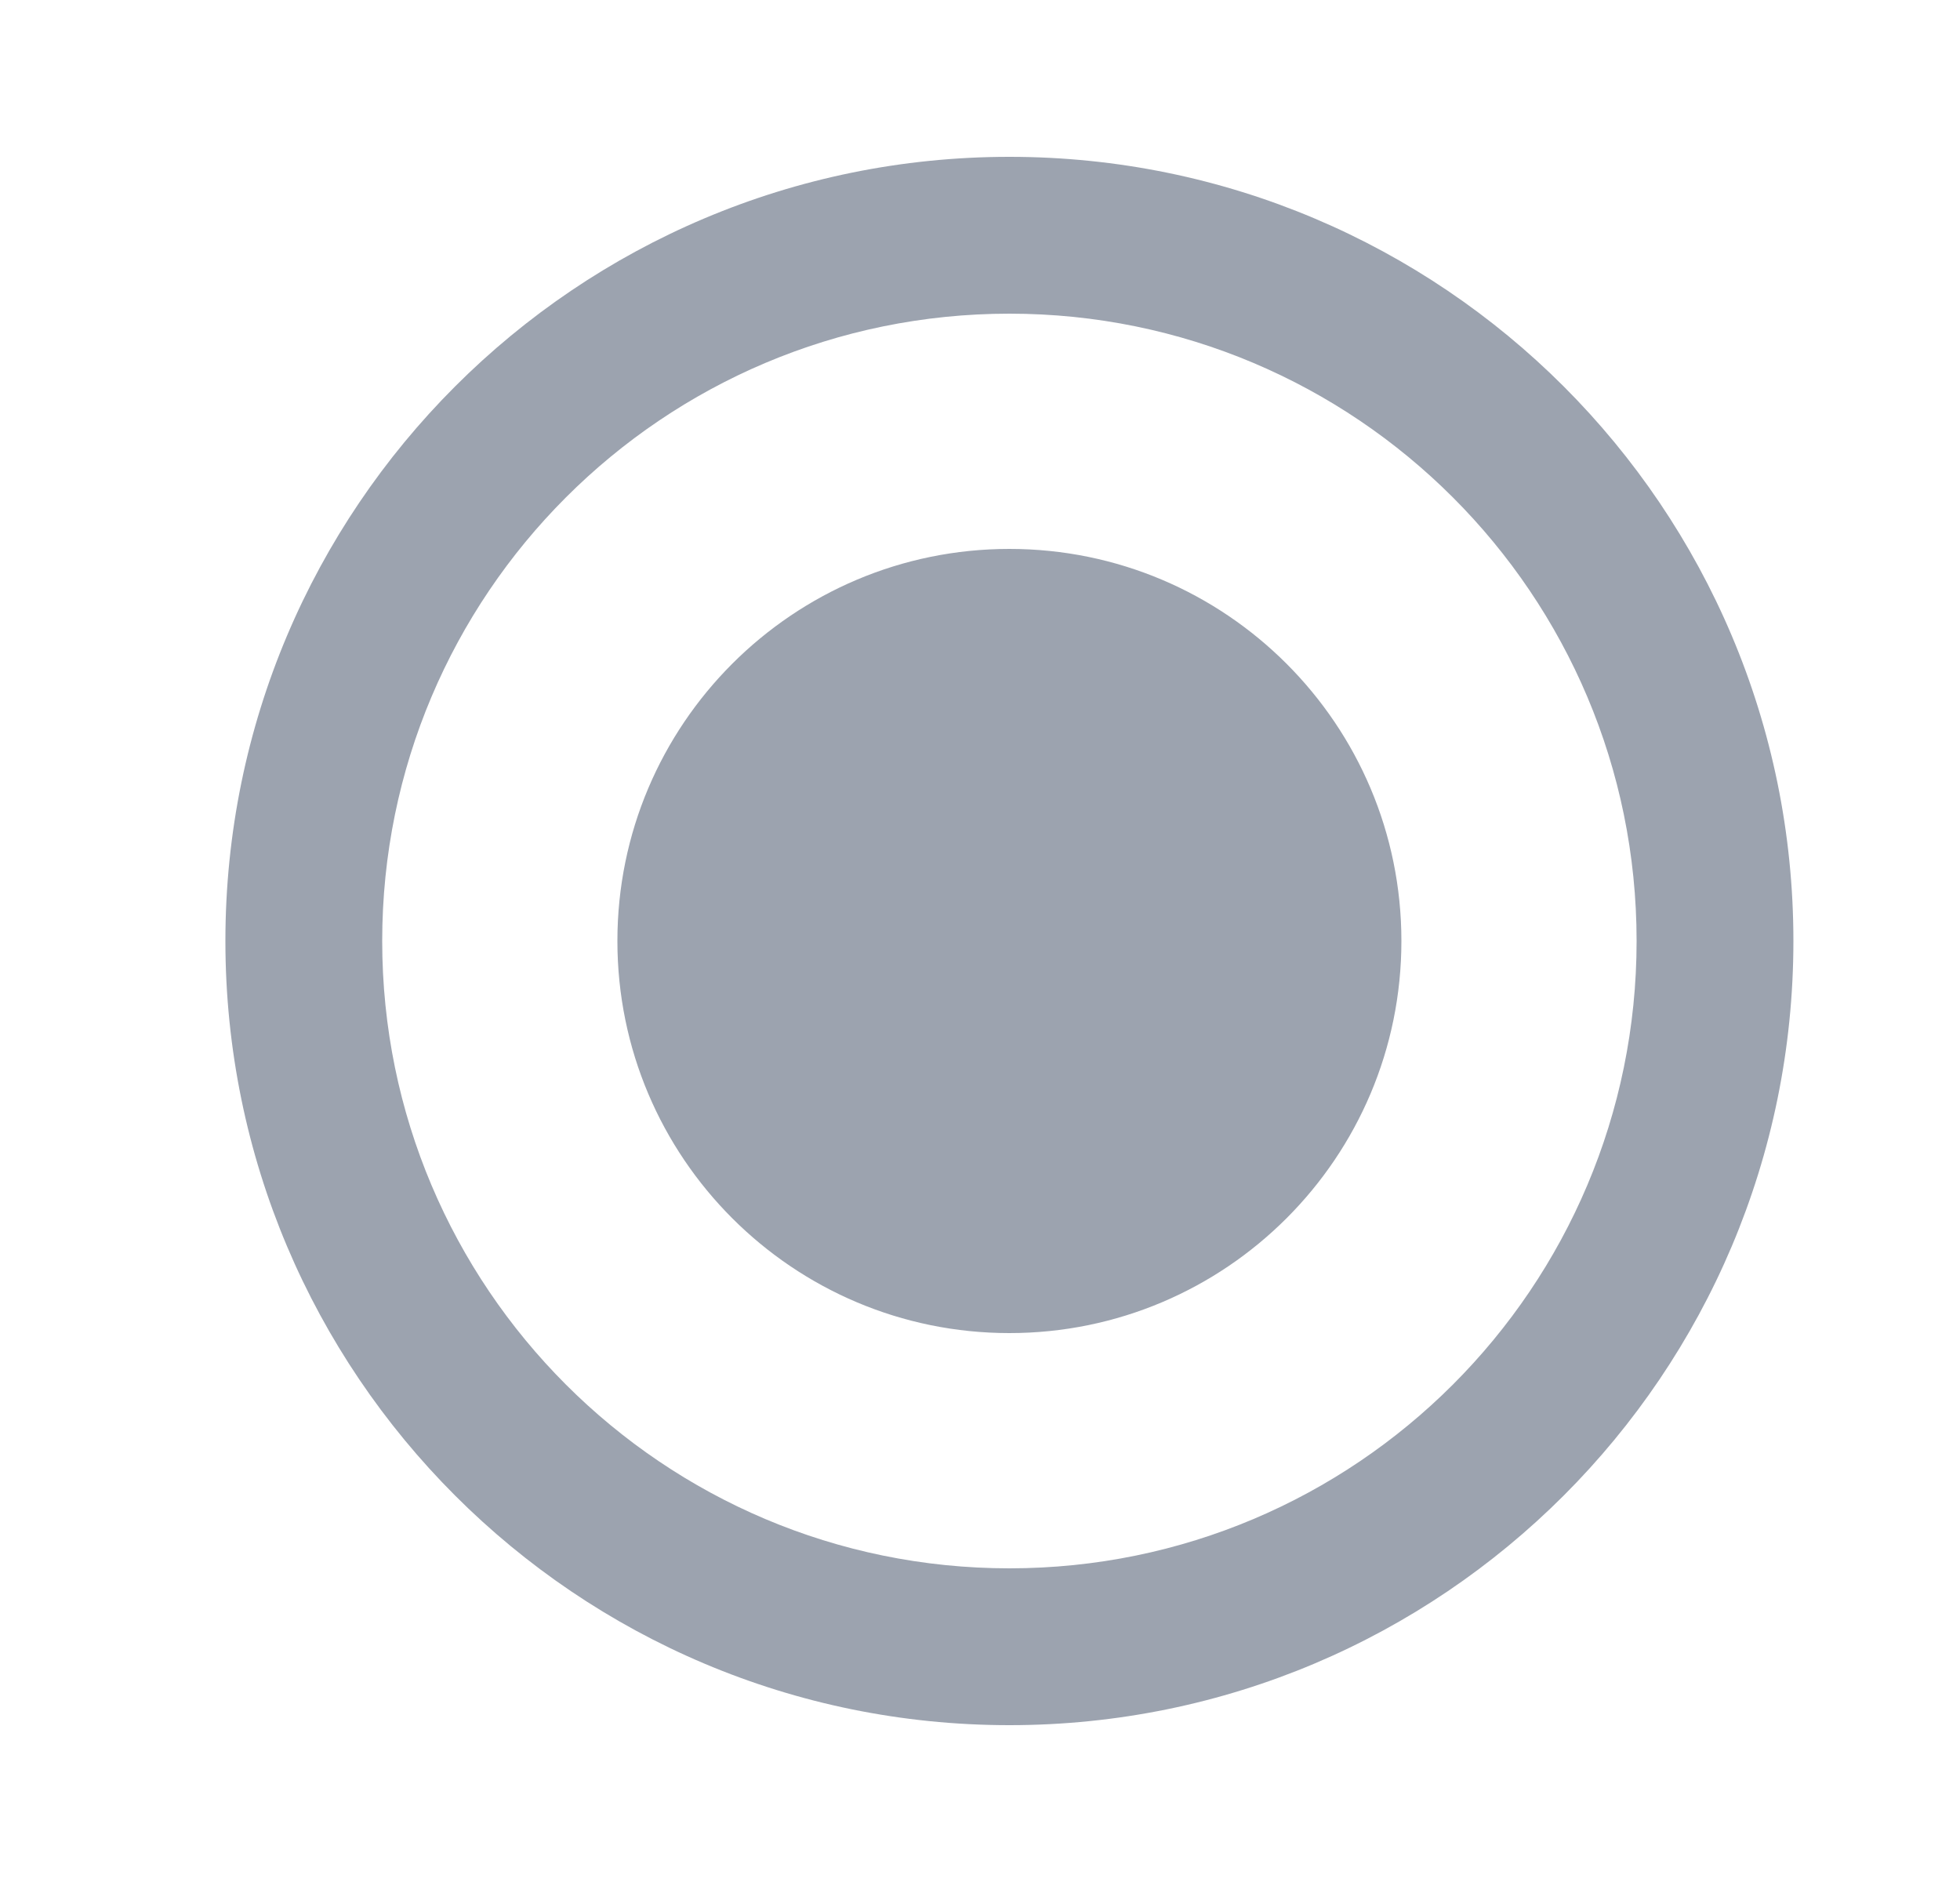 <svg width="25" height="24" viewBox="0 0 25 24" fill="none" xmlns="http://www.w3.org/2000/svg">
<path d="M12.875 22C7.352 22 2.875 17.523 2.875 12C2.875 6.477 7.352 2 12.875 2C18.398 2 22.875 6.477 22.875 12C22.875 17.523 18.398 22 12.875 22ZM12.875 20C17.293 20 20.875 16.418 20.875 12C20.875 7.582 17.293 4 12.875 4C8.457 4 4.875 7.582 4.875 12C4.875 16.418 8.457 20 12.875 20ZM12.875 17C10.114 17 7.875 14.761 7.875 12C7.875 9.239 10.114 7 12.875 7C15.636 7 17.875 9.239 17.875 12C17.875 14.761 15.636 17 12.875 17Z" fill="#9CA3AF"/>
</svg>
